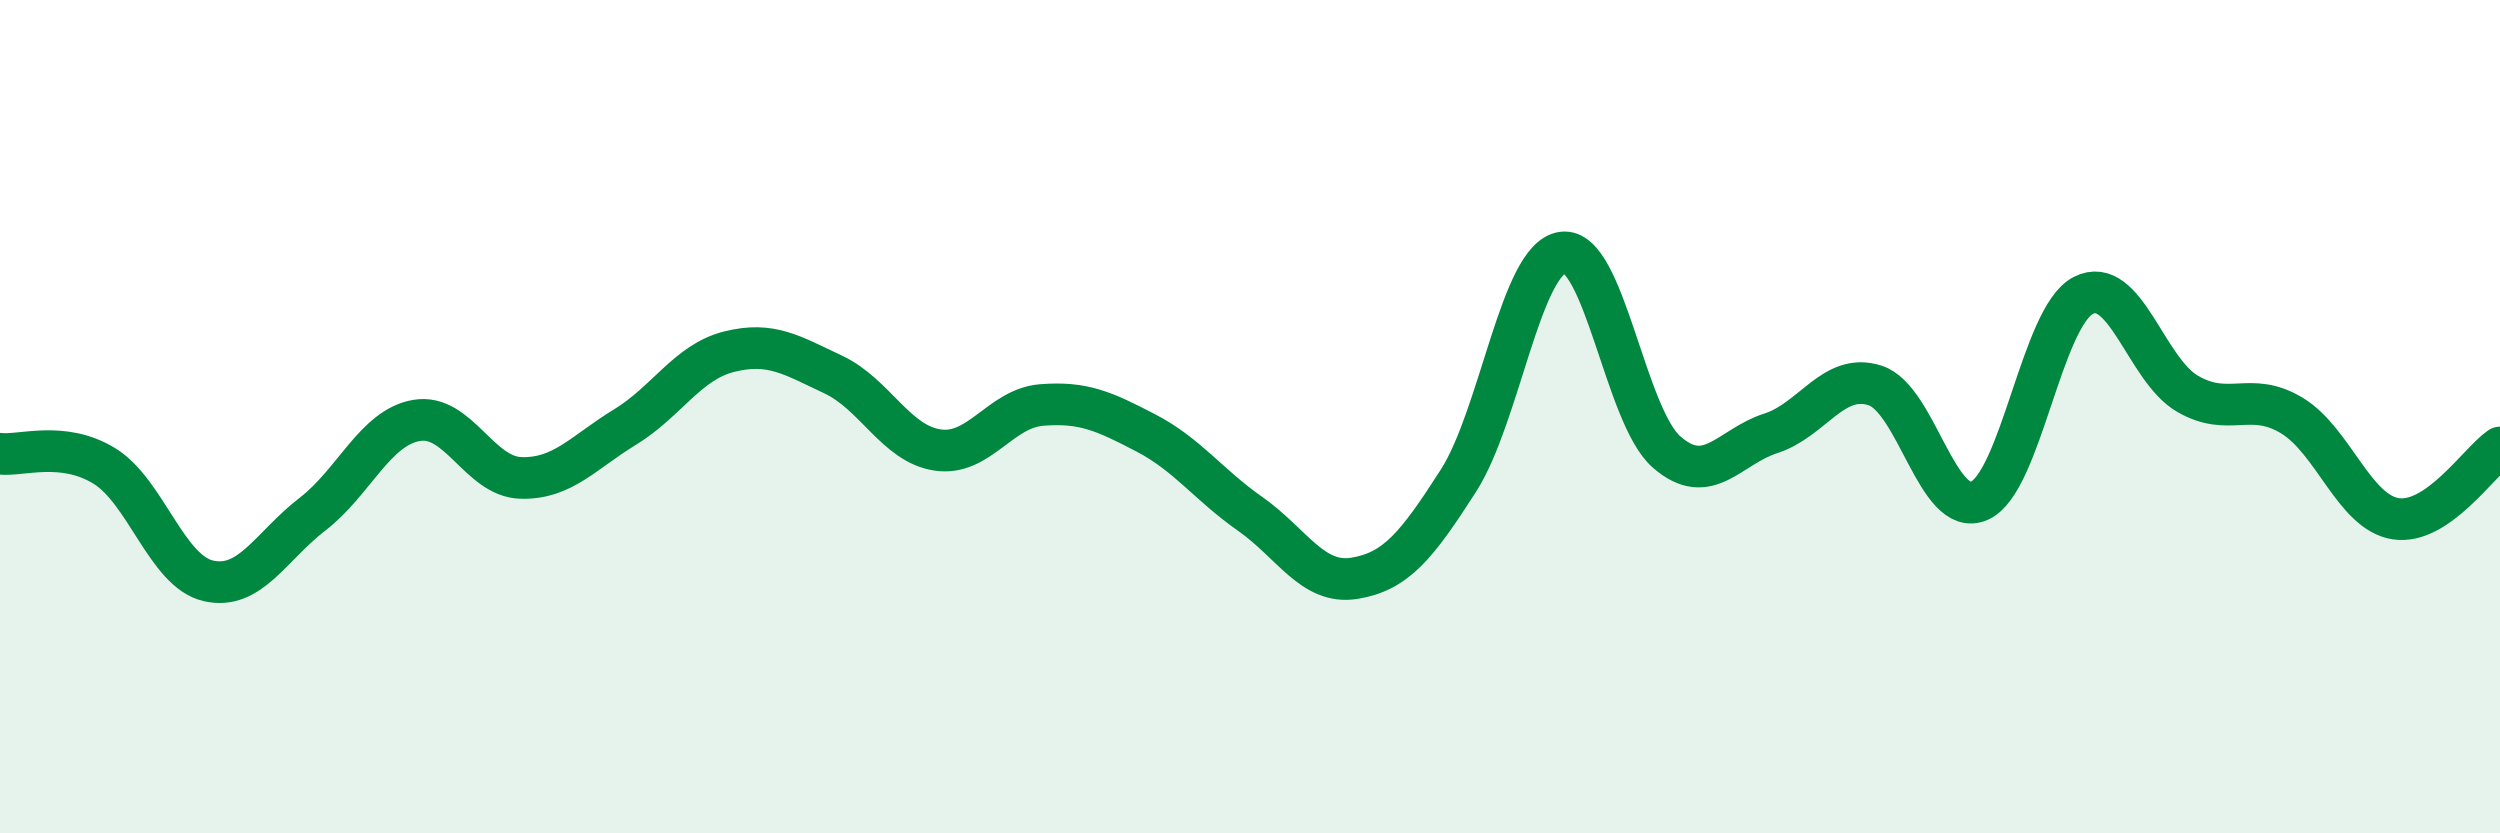 
    <svg width="60" height="20" viewBox="0 0 60 20" xmlns="http://www.w3.org/2000/svg">
      <path
        d="M 0,10.89 C 0.5,10.95 1.5,10.57 2.5,11.18 C 3.5,11.79 4,13.71 5,13.94 C 6,14.17 6.5,13.11 7.5,12.34 C 8.5,11.57 9,10.26 10,10.09 C 11,9.92 11.5,11.44 12.5,11.47 C 13.5,11.5 14,10.86 15,10.25 C 16,9.64 16.5,8.69 17.5,8.44 C 18.5,8.19 19,8.52 20,8.99 C 21,9.46 21.5,10.65 22.5,10.8 C 23.5,10.95 24,9.8 25,9.72 C 26,9.64 26.5,9.87 27.5,10.39 C 28.5,10.91 29,11.63 30,12.33 C 31,13.03 31.5,14.04 32.5,13.88 C 33.5,13.72 34,13.1 35,11.54 C 36,9.98 36.5,6.2 37.5,6.06 C 38.5,5.92 39,9.98 40,10.85 C 41,11.72 41.5,10.72 42.5,10.4 C 43.5,10.08 44,8.93 45,9.25 C 46,9.57 46.5,12.45 47.5,12.02 C 48.5,11.59 49,7.6 50,7.09 C 51,6.58 51.5,8.87 52.5,9.45 C 53.5,10.03 54,9.37 55,9.97 C 56,10.57 56.5,12.3 57.5,12.45 C 58.5,12.6 59.5,11.08 60,10.74L60 20L0 20Z"
        fill="#008740"
        opacity="0.1"
        stroke-linecap="round"
        stroke-linejoin="round"
      />
      <path
        d="M 0,10.89 C 0.5,10.95 1.5,10.57 2.5,11.18 C 3.5,11.79 4,13.71 5,13.94 C 6,14.17 6.5,13.11 7.5,12.34 C 8.5,11.57 9,10.26 10,10.09 C 11,9.92 11.5,11.44 12.5,11.47 C 13.5,11.5 14,10.86 15,10.25 C 16,9.64 16.5,8.69 17.5,8.44 C 18.5,8.19 19,8.52 20,8.99 C 21,9.46 21.5,10.65 22.5,10.8 C 23.5,10.95 24,9.8 25,9.72 C 26,9.64 26.5,9.87 27.5,10.39 C 28.5,10.91 29,11.63 30,12.33 C 31,13.03 31.5,14.04 32.5,13.88 C 33.5,13.72 34,13.1 35,11.54 C 36,9.98 36.5,6.2 37.5,6.06 C 38.5,5.92 39,9.98 40,10.85 C 41,11.72 41.5,10.72 42.5,10.4 C 43.5,10.08 44,8.93 45,9.25 C 46,9.57 46.5,12.45 47.5,12.02 C 48.5,11.59 49,7.6 50,7.09 C 51,6.58 51.5,8.87 52.5,9.45 C 53.5,10.03 54,9.37 55,9.97 C 56,10.57 56.5,12.3 57.5,12.45 C 58.5,12.6 59.5,11.08 60,10.74"
        stroke="#008740"
        stroke-width="1"
        fill="none"
        stroke-linecap="round"
        stroke-linejoin="round"
      />
    </svg>
  